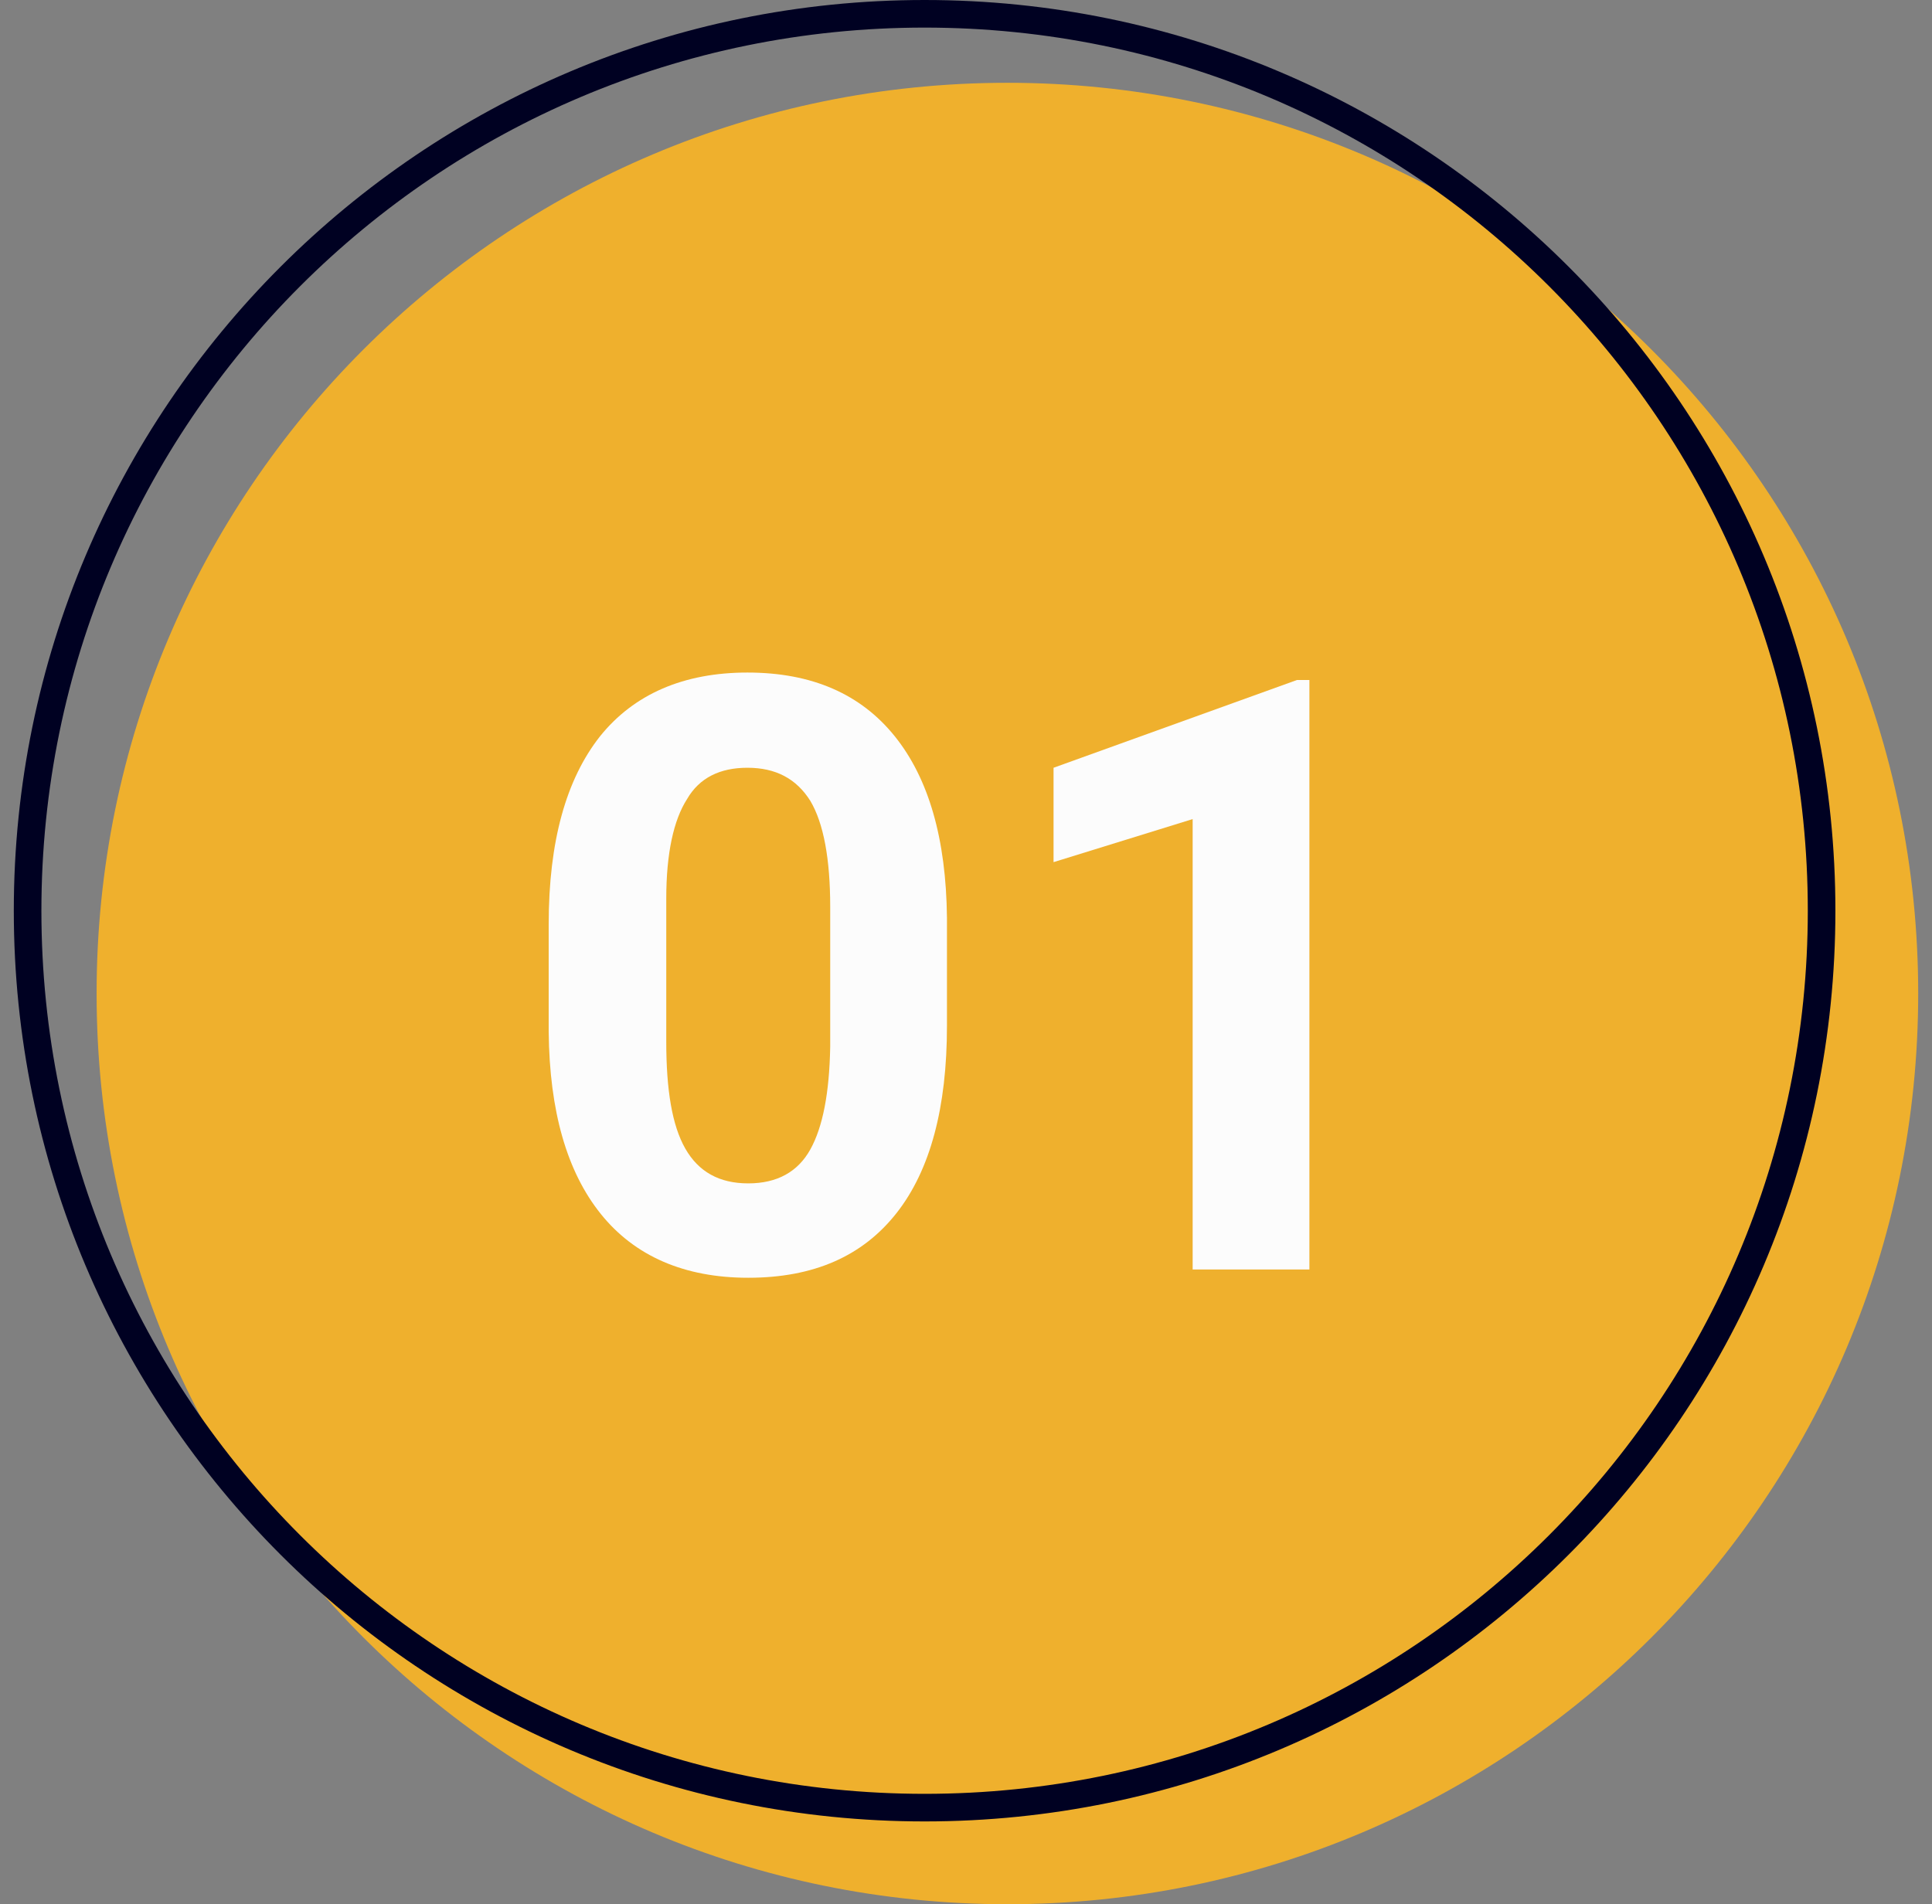 <svg width="70" height="69" viewBox="0 0 70 69" fill="none" xmlns="http://www.w3.org/2000/svg">
<rect x="0" y="0" width="70" height="69" fill="#808080" stroke="none"/>
<g clip-path="url(#clip0_27_29)">
<path d="M36.5 69C54.725 69 69.5 54.225 69.5 36C69.5 17.775 54.725 3 36.5 3C18.275 3 3.5 17.775 3.5 36C3.5 54.225 18.275 69 36.5 69Z" fill="#EFB02D"/>
<path d="M34.31 37.18C34.31 40.12 33.71 42.4 32.48 43.96C31.25 45.52 29.48 46.3 27.11 46.3C24.8 46.3 23 45.52 21.77 43.99C20.54 42.46 19.91 40.27 19.88 37.39V33.49C19.88 30.49 20.51 28.24 21.74 26.68C22.97 25.15 24.77 24.37 27.08 24.37C29.42 24.37 31.19 25.15 32.42 26.68C33.65 28.21 34.28 30.4 34.31 33.25V37.18ZM30.08 32.86C30.08 31.12 29.84 29.83 29.36 29.02C28.85 28.21 28.1 27.82 27.08 27.82C26.09 27.82 25.34 28.18 24.89 28.96C24.41 29.71 24.14 30.91 24.14 32.56V37.75C24.14 39.49 24.35 40.78 24.83 41.62C25.31 42.46 26.06 42.88 27.11 42.88C28.16 42.88 28.91 42.46 29.36 41.65C29.81 40.84 30.05 39.61 30.08 37.93V32.86Z" fill="#FCFCFC"/>
<path d="M47.442 46H43.212V29.68L38.172 31.24V27.82L46.992 24.64H47.442V46Z" fill="#FCFCFC"/>
<path d="M33.5 65.5C51.449 65.5 66 50.949 66 33C66 15.051 51.449 0.5 33.5 0.5C15.551 0.5 1 15.051 1 33C1 50.949 15.551 65.5 33.5 65.5Z" stroke="#000122"/>
</g>
<defs>
<clipPath id="clip0_27_29">
<rect width="69" height="69" fill="white" transform="translate(0.5)"/>
</clipPath>
</defs>
</svg>
